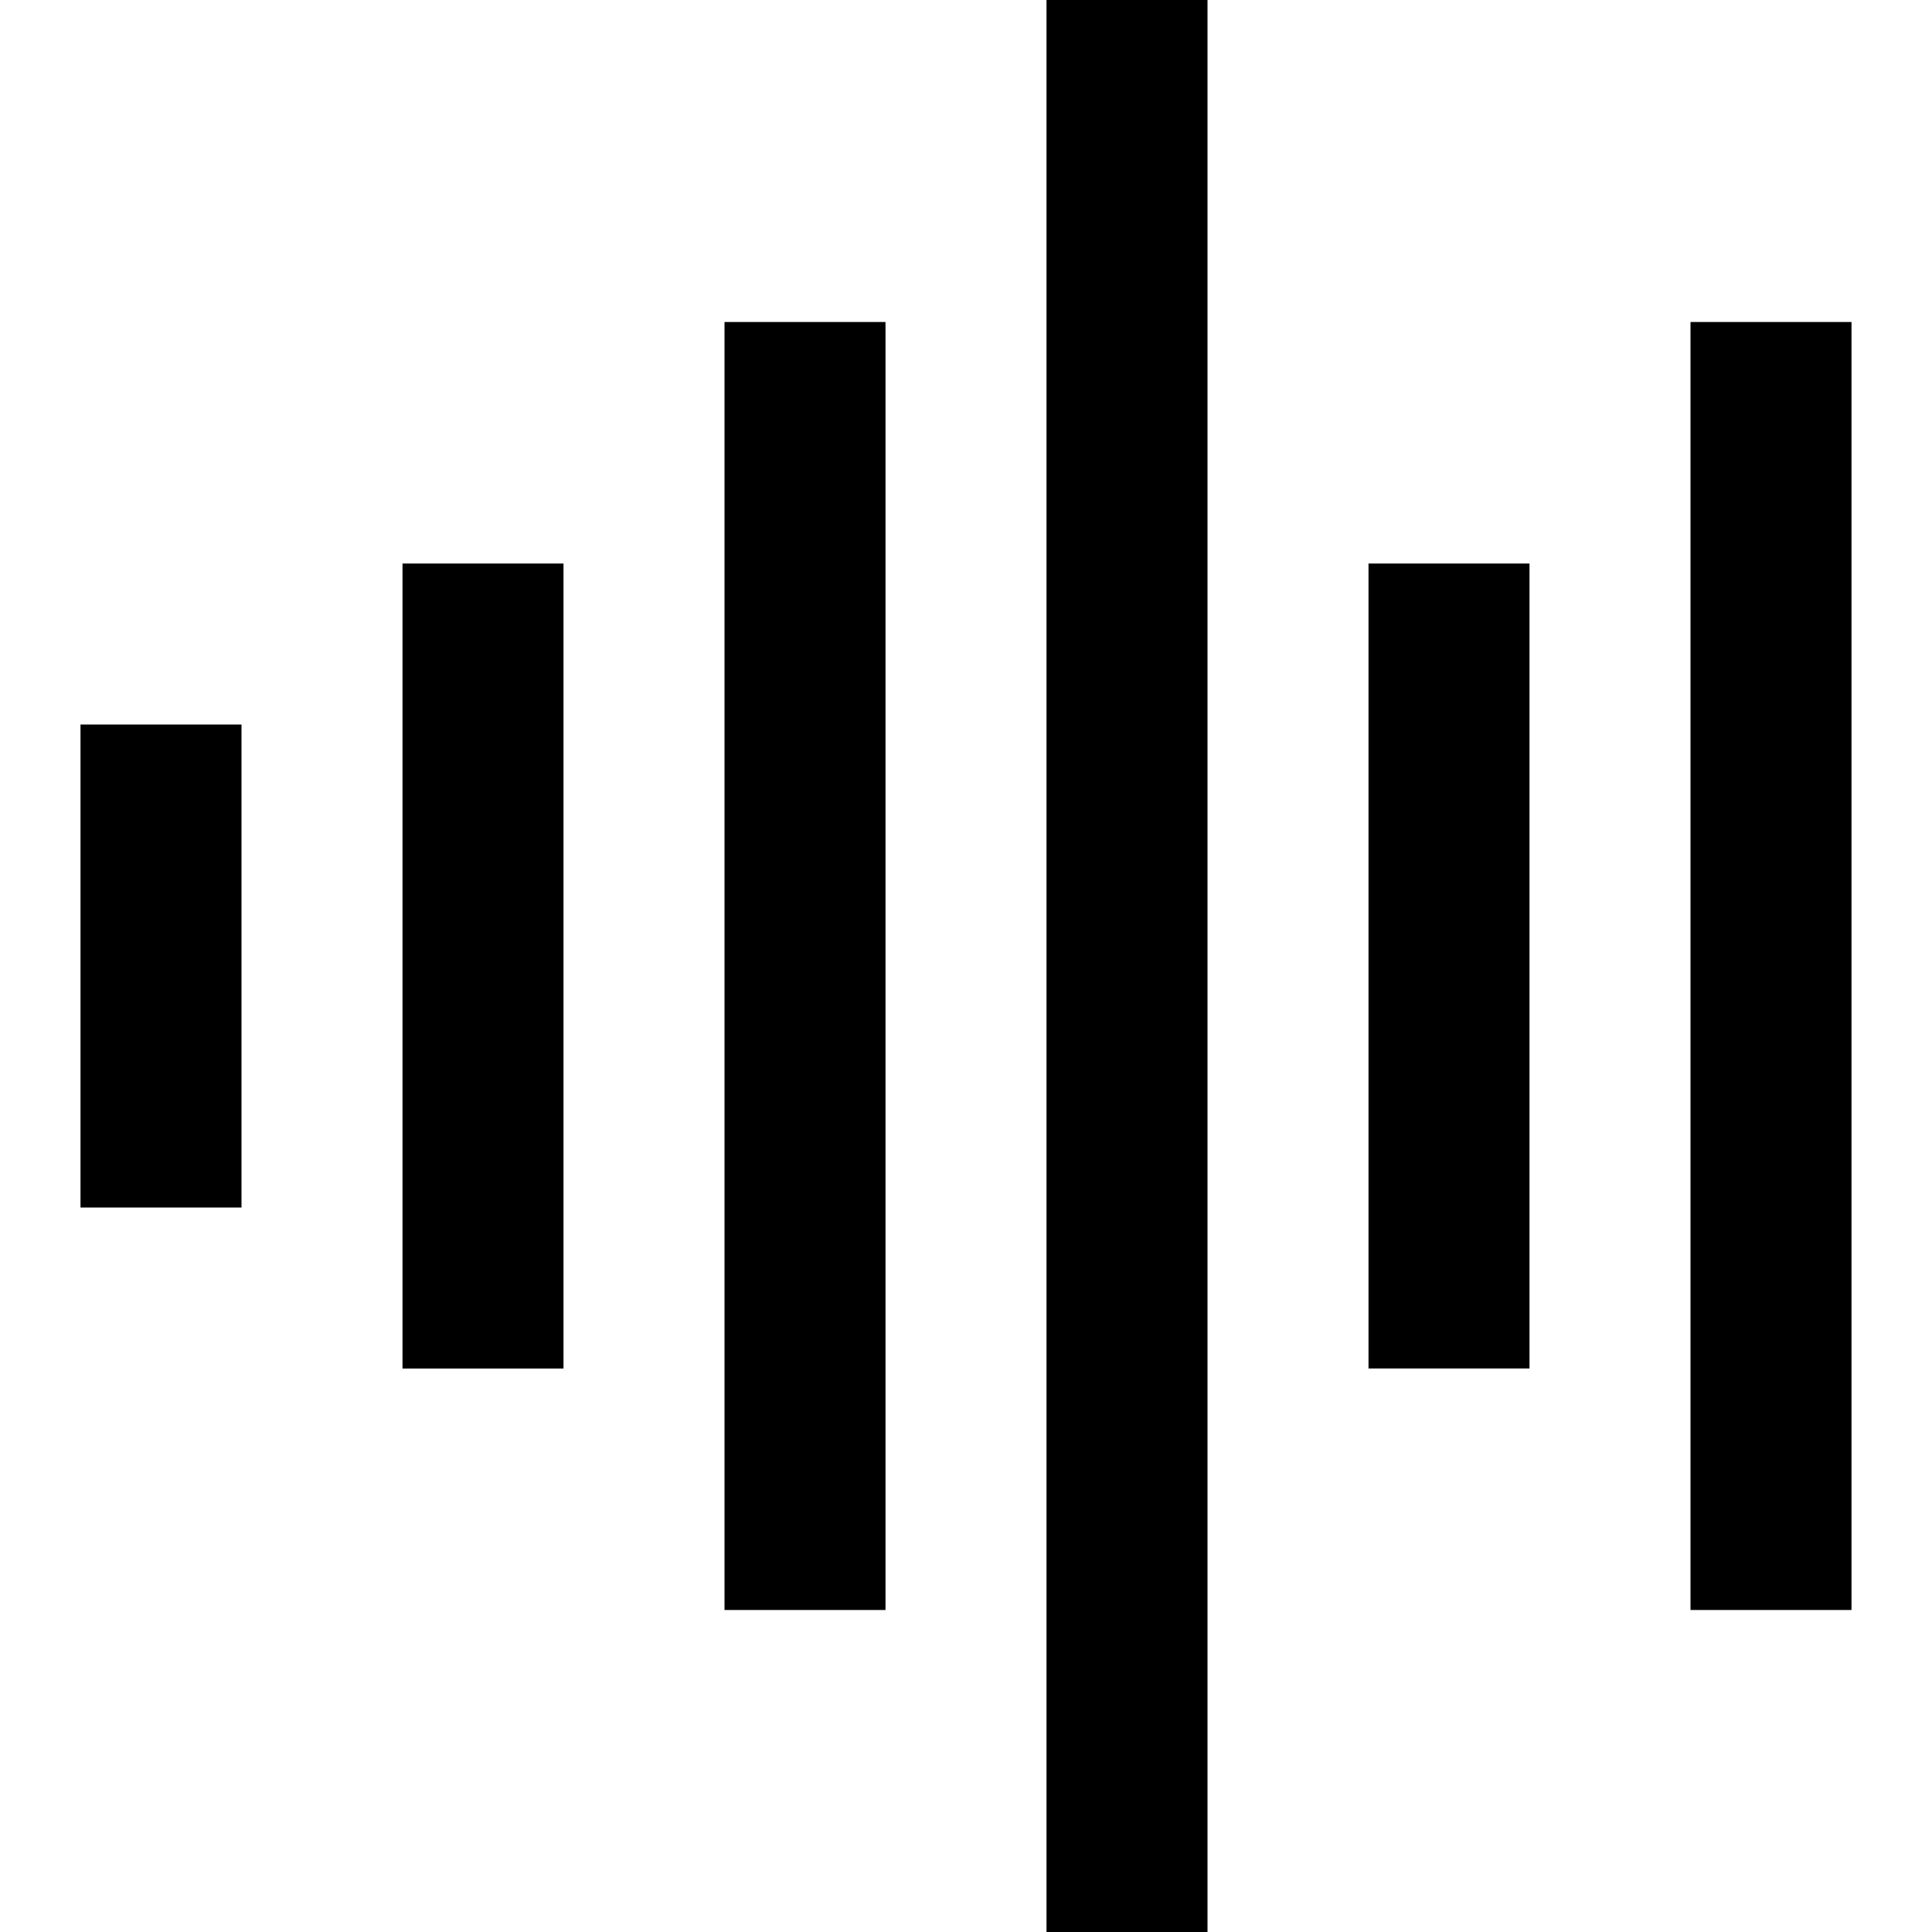 <?xml version="1.0" encoding="UTF-8"?>
<svg xmlns="http://www.w3.org/2000/svg" id="Layer_1" data-name="Layer 1" viewBox="0 0 24 24" width="512" height="512"><path d="m19,17h-2V7h2v10ZM15,0h-2v24h2V0Zm8,4h-2v16h2V4Zm-12,0h-2v16h2V4Zm-4,3h-2v10h2V7Zm-4,2H1v6h2v-6Z"/></svg>
